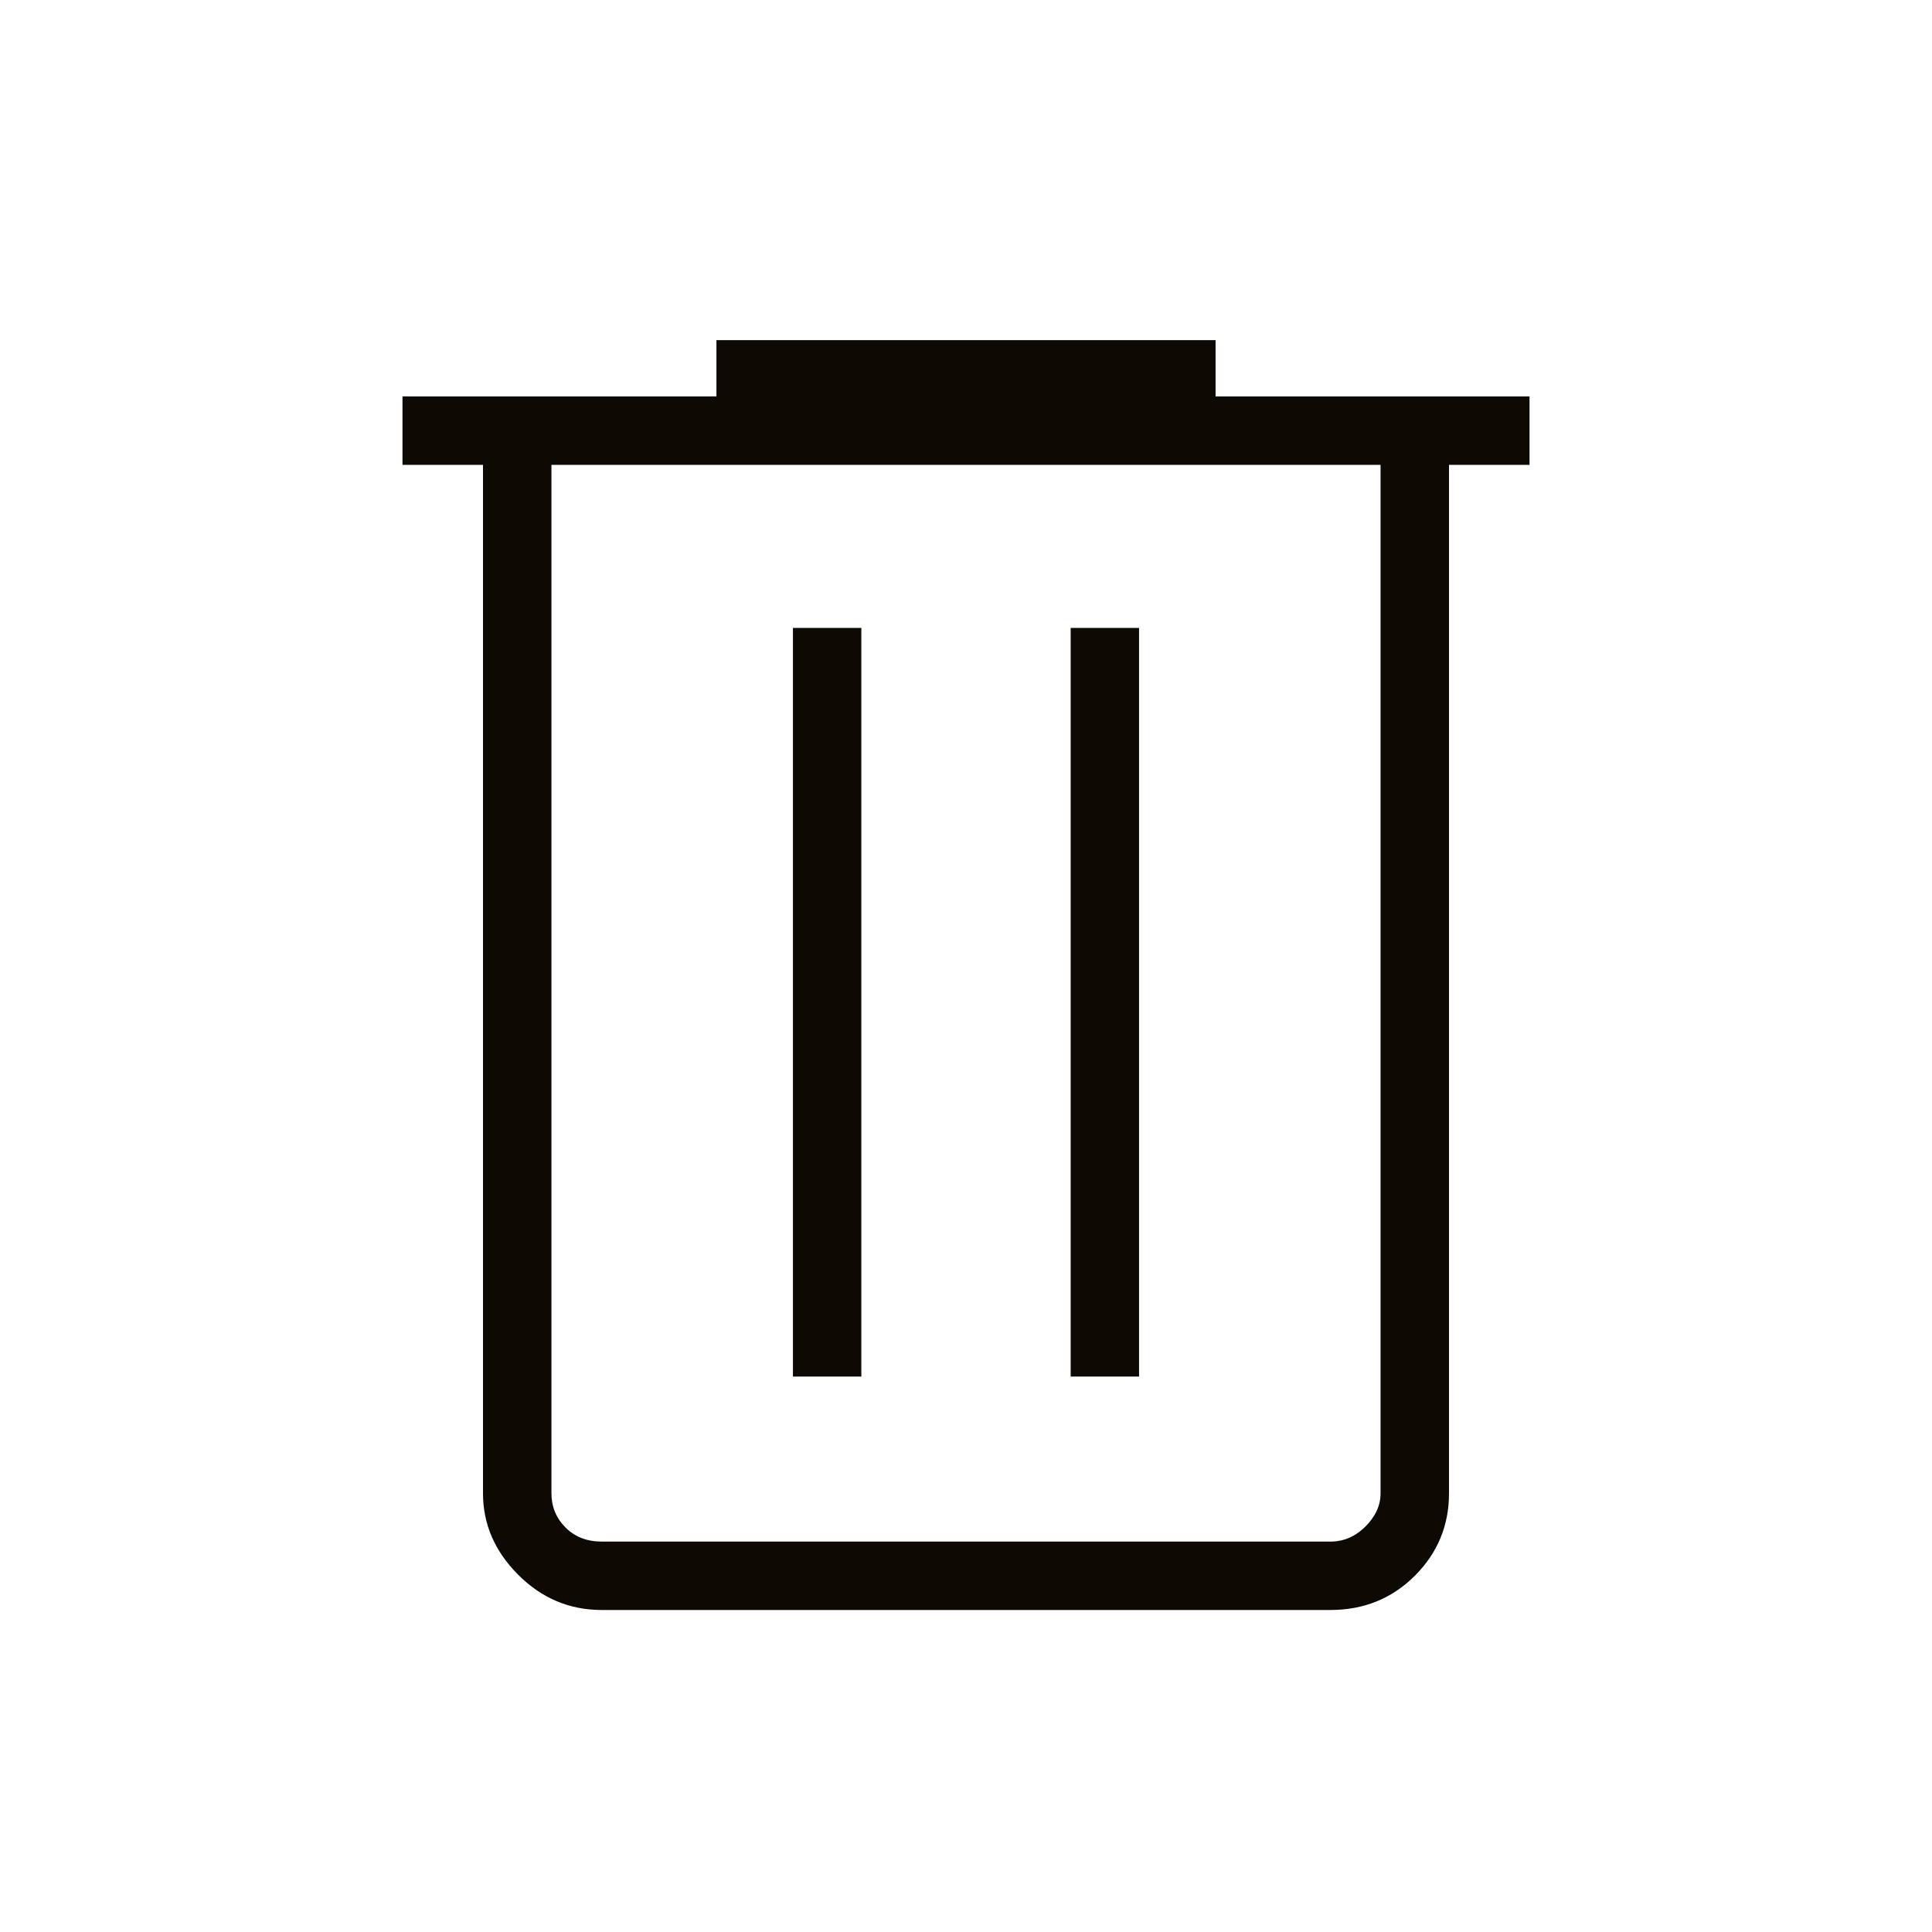 <svg width="40" height="40" viewBox="0 0 40 40" fill="none" xmlns="http://www.w3.org/2000/svg">
<mask id="mask0_510_15966" style="mask-type:alpha" maskUnits="userSpaceOnUse" x="0" y="0" width="40" height="40">
<rect width="40" height="40" fill="#D9D9D9"/>
</mask>
<g mask="url(#mask0_510_15966)">
<path d="M12.458 33.333C11.791 33.333 11.215 33.09 10.729 32.604C10.243 32.118 10 31.556 10 30.917V9.625H8.333V8.208H14.833V7.042H25.167V8.208H31.667V9.625H30V30.917C30 31.584 29.764 32.153 29.292 32.625C28.819 33.097 28.236 33.333 27.542 33.333H12.458ZM28.583 9.625H11.417V30.917C11.417 31.194 11.514 31.43 11.708 31.625C11.903 31.82 12.153 31.917 12.458 31.917H27.542C27.819 31.917 28.062 31.813 28.271 31.604C28.479 31.396 28.583 31.167 28.583 30.917V9.625ZM16.417 28.5H17.833V13H16.417V28.5ZM22.167 28.5H23.583V13H22.167V28.5ZM11.417 9.625V31.917V30.917V9.625Z" fill="#0F0903"/>
</g>
</svg>
